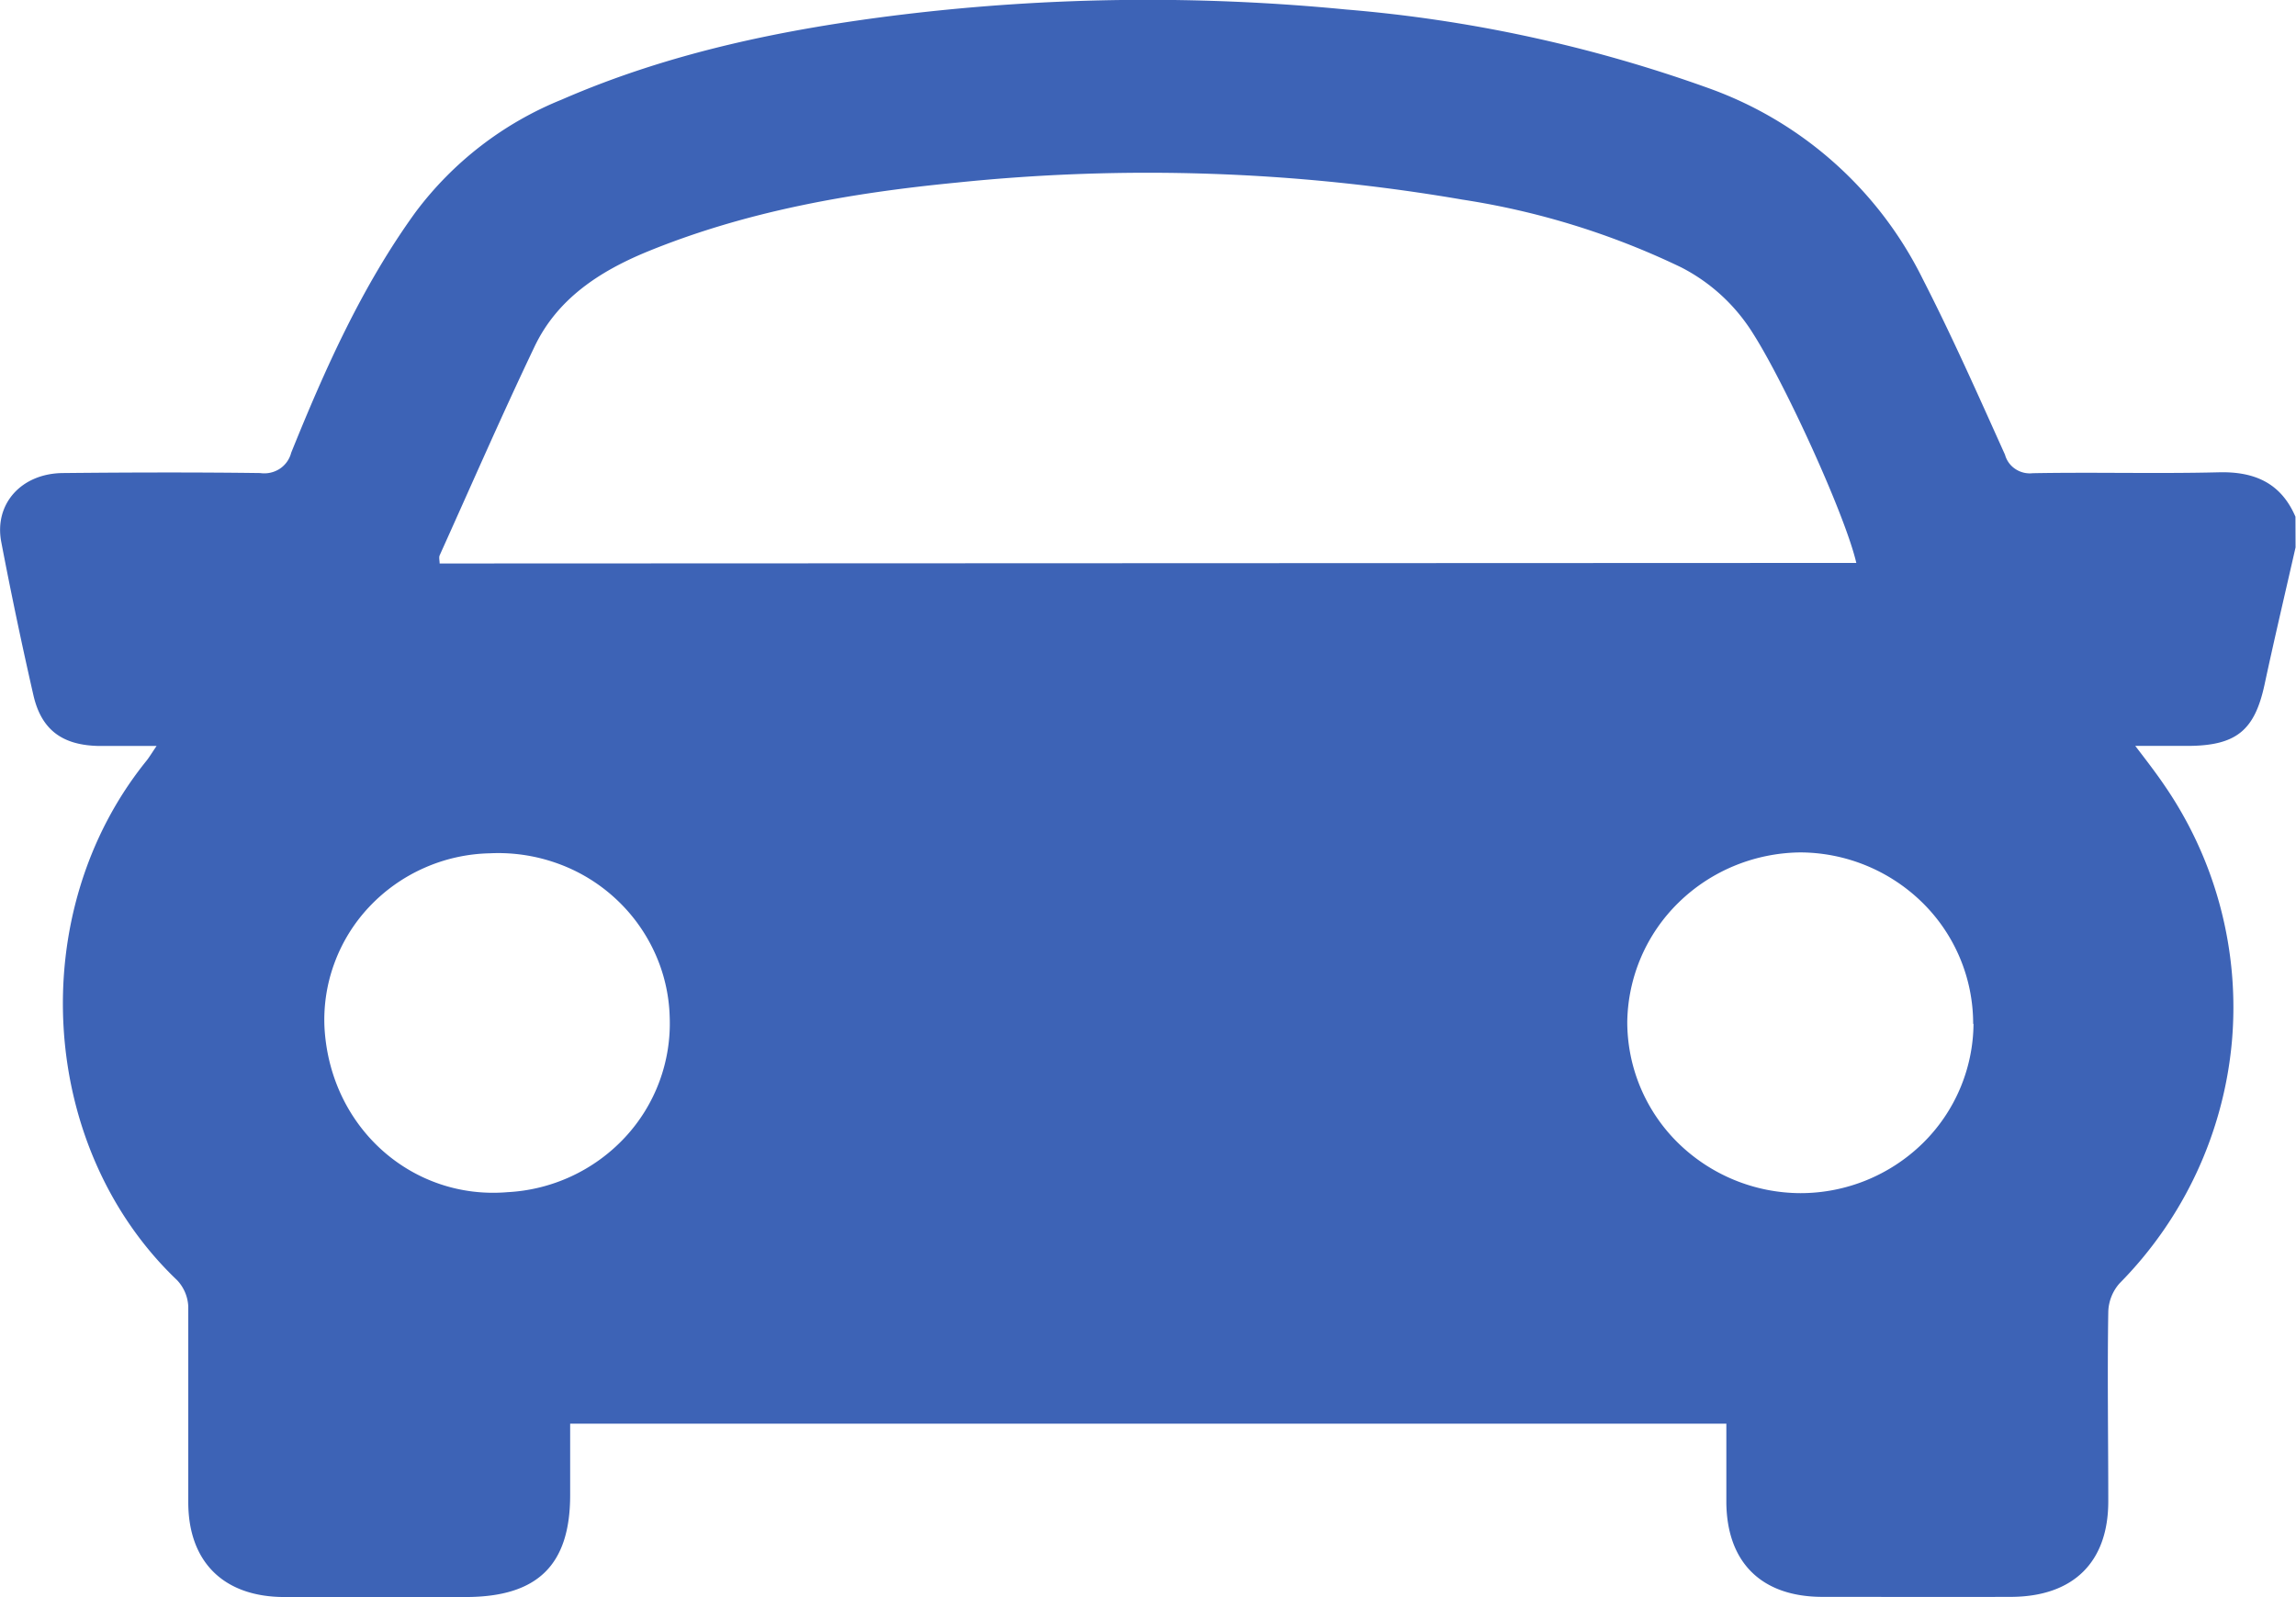 <svg xmlns="http://www.w3.org/2000/svg" width="46" height="32" fill="none" viewBox="0 0 46 32"><g clip-path="url(#a)"><path fill="#3d63b6" d="M45.991 10.968c-.208.914-.423 1.826-.62 2.743s-.559 1.232-1.543 1.234H42.78c.226.296.41.534.58.784a7.85 7.85 0 0 1 1.355 5.148 7.9 7.9 0 0 1-2.25 4.836.9.9 0 0 0-.226.572c-.02 1.265 0 2.531 0 3.797 0 1.222-.704 1.909-1.951 1.913s-2.515 0-3.773 0c-1.222 0-1.915-.687-1.928-1.886v-1.584H11.423v1.43c0 1.404-.654 2.04-2.087 2.043H5.7c-1.213 0-1.924-.697-1.928-1.891v-3.93a.82.82 0 0 0-.227-.53C.758 22.991.478 18.273 2.94 15.236c.052-.067.098-.143.197-.29H1.981c-.734-.013-1.155-.324-1.313-1.023a88 88 0 0 1-.643-3.065c-.145-.763.403-1.373 1.236-1.38 1.317-.013 2.634-.017 3.951 0 .137.02.276-.01.392-.085a.55.55 0 0 0 .23-.322c.68-1.684 1.418-3.337 2.49-4.818a6.87 6.87 0 0 1 2.927-2.256C13.433 1.046 15.739.576 18.093.29a41 41 0 0 1 8.871-.1c2.49.205 4.942.738 7.288 1.584a7.66 7.66 0 0 1 4.27 3.816c.591 1.154 1.116 2.34 1.648 3.521a.5.5 0 0 0 .209.287.52.52 0 0 0 .348.083c1.242-.023 2.49.013 3.728-.018.724-.018 1.247.222 1.534.89zm-8.8.311c-.226-.972-1.434-3.6-2.065-4.59a3.66 3.66 0 0 0-1.447-1.334A15.5 15.5 0 0 0 29.302 4a37.2 37.2 0 0 0-10.148-.34c-2.116.206-4.2.57-6.183 1.381-.973.4-1.81.954-2.263 1.907-.659 1.381-1.27 2.785-1.9 4.18-.017.042 0 .107 0 .162zm2.341 9.235a3.4 3.4 0 0 0-1.01-2.422 3.51 3.51 0 0 0-2.455-1.013c-.914.01-1.789.37-2.437 1.005a3.41 3.41 0 0 0-1.028 2.392 3.4 3.4 0 0 0 1.014 2.42 3.52 3.52 0 0 0 2.458 1.01 3.5 3.5 0 0 0 2.443-.995 3.39 3.39 0 0 0 1.022-2.397zm-29.379 3.373a3.46 3.46 0 0 0 2.368-1.098 3.35 3.35 0 0 0 .896-2.418 3.3 3.3 0 0 0-.307-1.3c-.19-.41-.46-.778-.796-1.083a3.4 3.4 0 0 0-1.161-.694 3.5 3.5 0 0 0-1.344-.197c-.455.01-.903.111-1.317.296a3.4 3.4 0 0 0-1.095.777 3.3 3.3 0 0 0-.7 1.136c-.154.421-.22.868-.194 1.315.13 2 1.772 3.421 3.657 3.266z"/></g><defs><clipPath id="a"><path fill="#fff" d="M0 0h46v32H0z"/></clipPath></defs></svg>